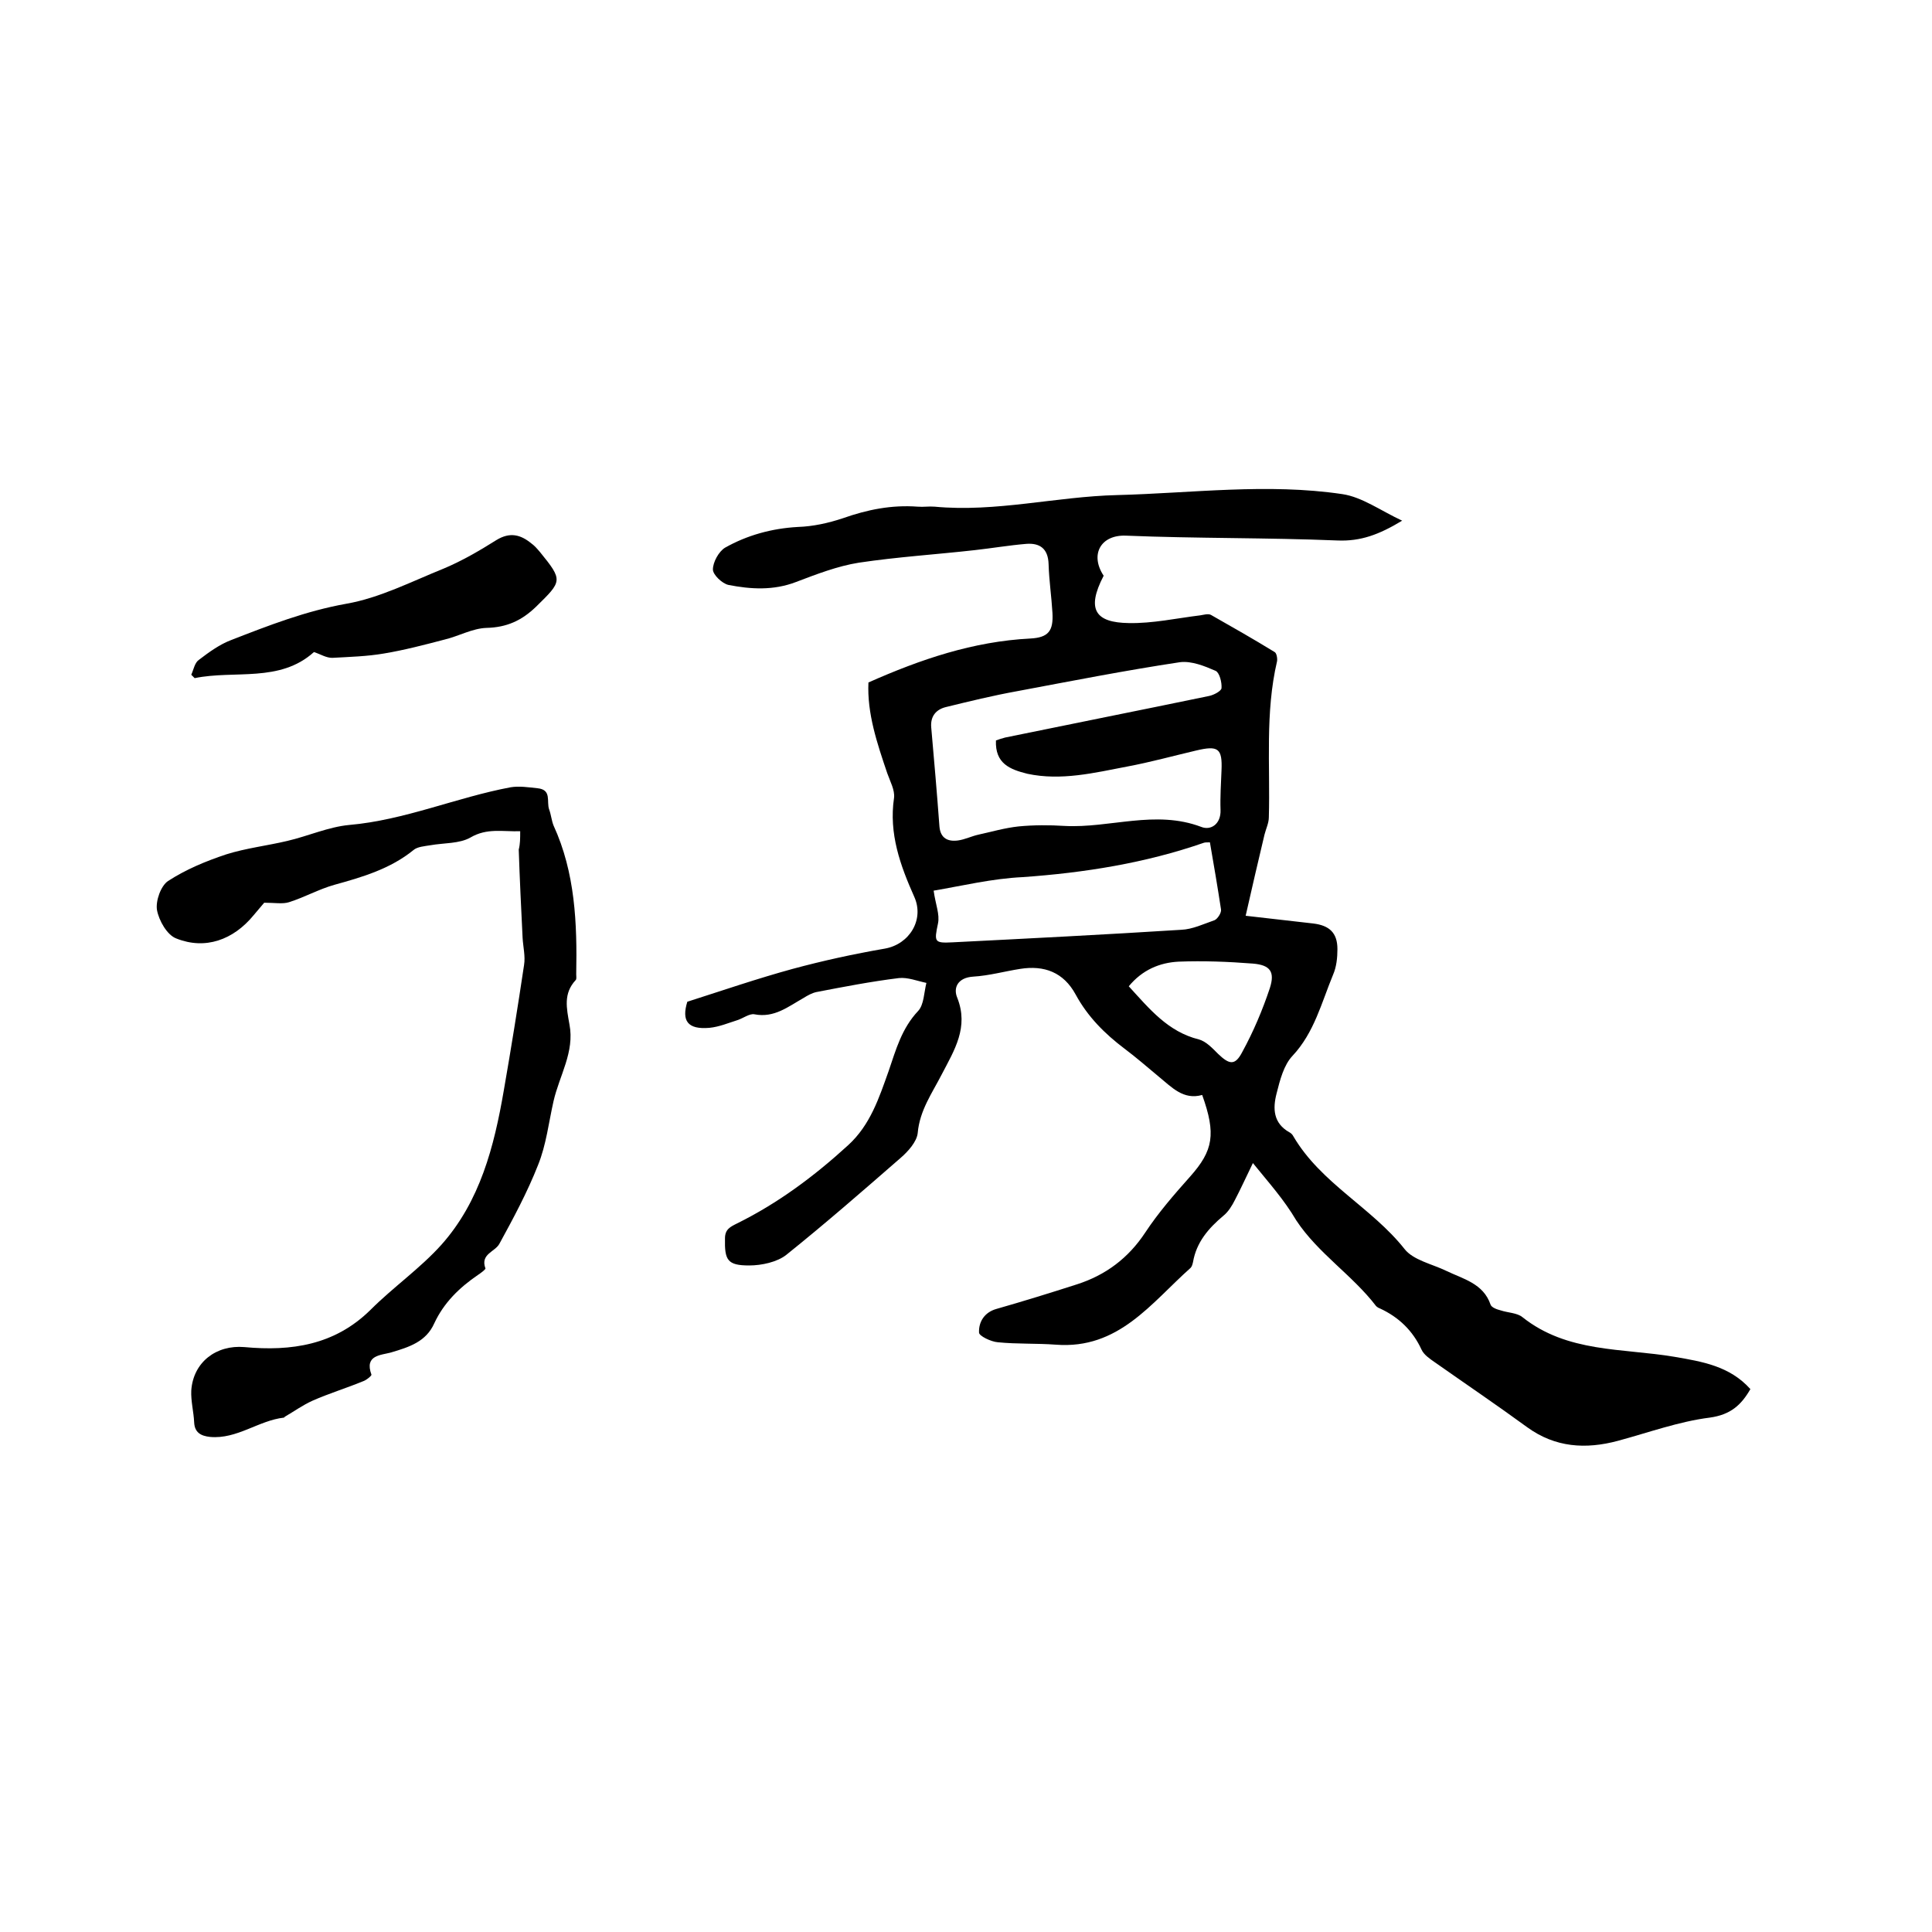 <svg enable-background="new 0 0 400 400" viewBox="0 0 400 400" xmlns="http://www.w3.org/2000/svg"><path d="m259.4 240.8c-1.6 3.3-2.6 5.5-3.7 7.6-.6 1.2-1.4 2.5-2.4 3.3-3.1 2.6-5.6 5.5-6.3 9.6-.1.4-.2.9-.5 1.2-8.2 7.3-14.9 16.9-27.9 15.9-4-.3-8-.1-12-.5-1.4-.1-3.9-1.3-3.9-2-.1-2.2 1.1-4.2 3.6-4.9 5.6-1.6 11.1-3.3 16.7-5.1 5.9-1.9 10.6-5.4 14.1-10.7 2.7-4.1 6-7.9 9.3-11.6 4.8-5.4 5.4-8.8 2.5-16.9-3.9 1.1-6.3-1.6-9-3.8-2.4-2-4.7-4-7.1-5.8-4.1-3.1-7.6-6.6-10.1-11.2s-6.5-6.1-11.5-5.3c-3.2.5-6.4 1.4-9.7 1.6-3.2.2-4.2 2.3-3.3 4.4 2.4 6.1-.6 10.8-3.2 15.8-2 3.9-4.6 7.5-5 12.2-.2 1.8-2 3.8-3.5 5.1-7.8 6.8-15.6 13.6-23.7 20.1-1.9 1.5-5.1 2.2-7.7 2.2-4.5 0-5.1-1.1-5-5.6 0-1.9 1.1-2.4 2.5-3.1 8.5-4.2 16-9.8 23-16.2 4.6-4.2 6.4-9.8 8.4-15.4 1.5-4.4 2.7-8.8 6.1-12.4 1.2-1.3 1.2-3.8 1.7-5.8-1.9-.4-3.9-1.2-5.7-1-5.7.7-11.4 1.8-17.1 2.9-.9.2-1.8.7-2.6 1.2-3.2 1.8-6.1 4.2-10.2 3.4-1-.2-2.3.8-3.5 1.2-1.9.6-3.8 1.4-5.8 1.6-4.6.4-5.8-1.5-4.6-5.4 7.5-2.4 14.5-4.8 21.8-6.8 6.3-1.7 12.7-3.1 19.1-4.2 5.1-.9 8.2-6 6.1-10.7-2.9-6.5-5.3-13.1-4.2-20.5.2-1.6-.8-3.4-1.4-5.1-2.1-6.2-4.2-12.4-3.9-18.8 10.8-4.8 21.7-8.5 33.5-9.1 3.8-.2 4.8-1.6 4.6-5.3-.2-3.4-.7-6.7-.8-10.1-.1-3.3-1.9-4.4-4.6-4.2-3.6.3-7.1.9-10.7 1.3-8 .9-16 1.4-24 2.6-4.4.7-8.8 2.4-13 4-4.7 1.8-9.4 1.5-14 .6-1.3-.3-3.2-2.1-3.2-3.2 0-1.5 1.2-3.7 2.5-4.5 4.6-2.6 9.7-4 15.1-4.3 3.1-.1 6.3-.8 9.3-1.8 5.1-1.8 10.1-2.8 15.5-2.4 1.2.1 2.3-.1 3.5 0 12.7 1.2 25.2-2.1 37.8-2.4 15.5-.4 31.1-2.5 46.6-.2 4.1.6 7.9 3.4 12.4 5.5-4.8 2.9-8.6 4.3-13.4 4.1-14.6-.6-29.2-.4-43.8-1-5.2-.2-7.5 3.9-4.6 8.3-3.7 7.1-1.6 9.7 5.2 9.8 4.9.1 9.9-1 14.8-1.6.7-.1 1.6-.4 2.2-.1 4.4 2.5 8.8 5 13.2 7.7.4.2.6 1.3.5 1.9-2.5 10.7-1.4 21.5-1.7 32.3 0 1.2-.6 2.4-.9 3.6-1.3 5.5-2.6 11-3.9 16.8 5.2.6 9.6 1.1 14 1.6 3.3.4 5 1.9 5 5.3 0 1.8-.2 3.7-.9 5.3-2.4 5.8-3.9 12-8.4 16.8-1.8 1.9-2.6 5-3.3 7.8-.8 3.1-.7 6.1 2.6 8 .4.2.7.5.9.9 5.7 9.7 16.2 14.7 23 23.3 1.8 2.3 5.7 3.1 8.6 4.5 3.5 1.7 7.7 2.6 9.2 7 .2.6 1.3 1 2.1 1.2 1.5.5 3.4.5 4.5 1.4 9.3 7.4 20.7 6.4 31.4 8.2 5.8 1 11.5 1.9 15.8 6.7-1.9 3.3-4.1 5.3-8.4 5.9-6.4.8-12.7 3.1-19 4.8-6.7 1.8-13 1.4-18.8-2.8-6.3-4.6-12.8-9-19.2-13.5-1-.7-2.2-1.5-2.7-2.6-1.8-3.9-4.7-6.7-8.6-8.5-.3-.1-.6-.3-.8-.5-4.9-6.4-12-10.9-16.5-17.7-2.6-4.4-5.6-7.7-9-11.9zm-53.2-87.5c.5-.2 1.2-.4 1.9-.6 14.1-2.9 28.2-5.7 42.2-8.6 1-.2 2.5-1 2.6-1.6.1-1.2-.4-3.2-1.2-3.6-2.3-1-5-2.1-7.4-1.8-11.3 1.7-22.5 3.9-33.7 6-5 .9-9.9 2.1-14.8 3.3-2 .5-3.2 1.9-3 4.2.6 6.8 1.2 13.7 1.7 20.5.2 2.5 1.8 3.2 3.9 2.9 1.4-.2 2.8-.9 4.2-1.2 2.7-.6 5.5-1.4 8.3-1.7 3.1-.3 6.4-.3 9.5-.1 9.4.5 18.8-3.4 28.3.2 2 .8 4.1-.6 4-3.5-.1-2.7.1-5.5.2-8.2.2-4.6-.7-5.2-5.3-4.1-4.7 1.1-9.4 2.4-14.2 3.3-6.8 1.3-13.7 3-20.7 1.5-3.6-.9-6.7-2.1-6.5-6.9zm-12.9 31.1c.4 2.9 1.3 4.9.9 6.8-.8 3.8-.8 4.1 3 3.9 15.8-.8 31.6-1.6 47.4-2.6 2.3-.1 4.6-1.2 6.9-2 .6-.3 1.4-1.5 1.3-2.2-.7-4.6-1.5-9.3-2.3-13.9-.7 0-1 0-1.3.1-12.1 4.2-24.7 6.2-37.5 7.1-6.3.3-12.5 1.8-18.4 2.8zm40.4 19.8c4.3 4.7 8.1 9.4 14.5 11 1.5.4 2.8 1.8 4 3 2.3 2.2 3.5 2.5 5-.4 2.3-4.2 4.2-8.7 5.7-13.2 1.1-3.4.1-4.8-3.5-5.1-5.1-.4-10.3-.6-15.4-.4-3.9.2-7.5 1.7-10.3 5.1z"/><path d="m107.7 172.1c-3.7.1-6.9-.7-10.3 1.3-2.3 1.3-5.5 1.1-8.3 1.6-1.2.2-2.7.3-3.5 1-4.8 3.9-10.6 5.6-16.4 7.2-3.2.9-6.2 2.6-9.4 3.6-1.3.4-2.9.1-5.1.1-.4.5-1.3 1.5-2.2 2.6-4.2 5.1-10 7.2-16 4.8-1.9-.7-3.6-3.7-4-5.9-.3-1.9.8-5 2.3-6 3.7-2.4 7.8-4.1 12-5.5 4.1-1.3 8.5-1.8 12.7-2.8 4.3-1 8.5-2.9 12.8-3.3 11.5-1 22.2-5.7 33.4-7.8 1.8-.3 3.7 0 5.6.2 3 .3 1.8 2.8 2.4 4.4.4 1.1.5 2.3.9 3.3 4.5 9.8 4.9 20.3 4.7 30.8 0 .4.1 1-.1 1.2-2.6 2.8-1.9 5.8-1.3 9.2 1.1 5.7-2.1 10.6-3.3 15.9-1 4.4-1.5 9-3.2 13.2-2.2 5.6-5.1 11-8 16.3-.9 1.7-4 2.1-2.9 5.1.1.2-1 1-1.6 1.4-3.8 2.6-7 5.7-9 10-1.7 3.8-5.2 4.9-8.9 6-2.1.6-5.6.5-4.1 4.6.1.2-1.1 1.2-1.8 1.4-3.4 1.4-7 2.5-10.4 4-2 .9-3.8 2.2-5.7 3.3-.1.1-.2.2-.2.2-5.3.6-9.7 4.5-15.3 4-1.9-.2-3.2-.9-3.3-3-.1-2.2-.7-4.4-.6-6.6.4-5.9 5.2-9.5 11-9 9.7.9 18.7-.4 26.1-7.7 4.7-4.7 10.3-8.6 14.7-13.5 8-9 10.9-20.3 12.9-31.9 1.5-8.6 2.9-17.3 4.2-26 .3-1.8-.2-3.8-.3-5.6-.3-6.1-.6-12.2-.8-18.3.3-1.2.3-2.3.3-3.8z"/><path d="m65 135c-7.1 6.4-16.4 3.7-24.7 5.4-.2-.2-.5-.5-.7-.7.5-1.1.7-2.5 1.6-3.1 2.1-1.6 4.3-3.2 6.7-4.1 7.7-3 15.4-6 23.8-7.5 6.9-1.2 13.5-4.6 20.2-7.3 3.8-1.6 7.4-3.7 10.9-5.9 2.8-1.7 5-1.1 7.2.7.7.5 1.2 1.1 1.8 1.8 4.8 5.9 4.6 6-.8 11.3-3 2.9-6.1 4.3-10.3 4.4-2.9.1-5.7 1.7-8.6 2.4-4.2 1.1-8.4 2.2-12.6 2.9-3.5.6-7.1.7-10.7.9-1.3 0-2.3-.7-3.8-1.2z"/></svg>